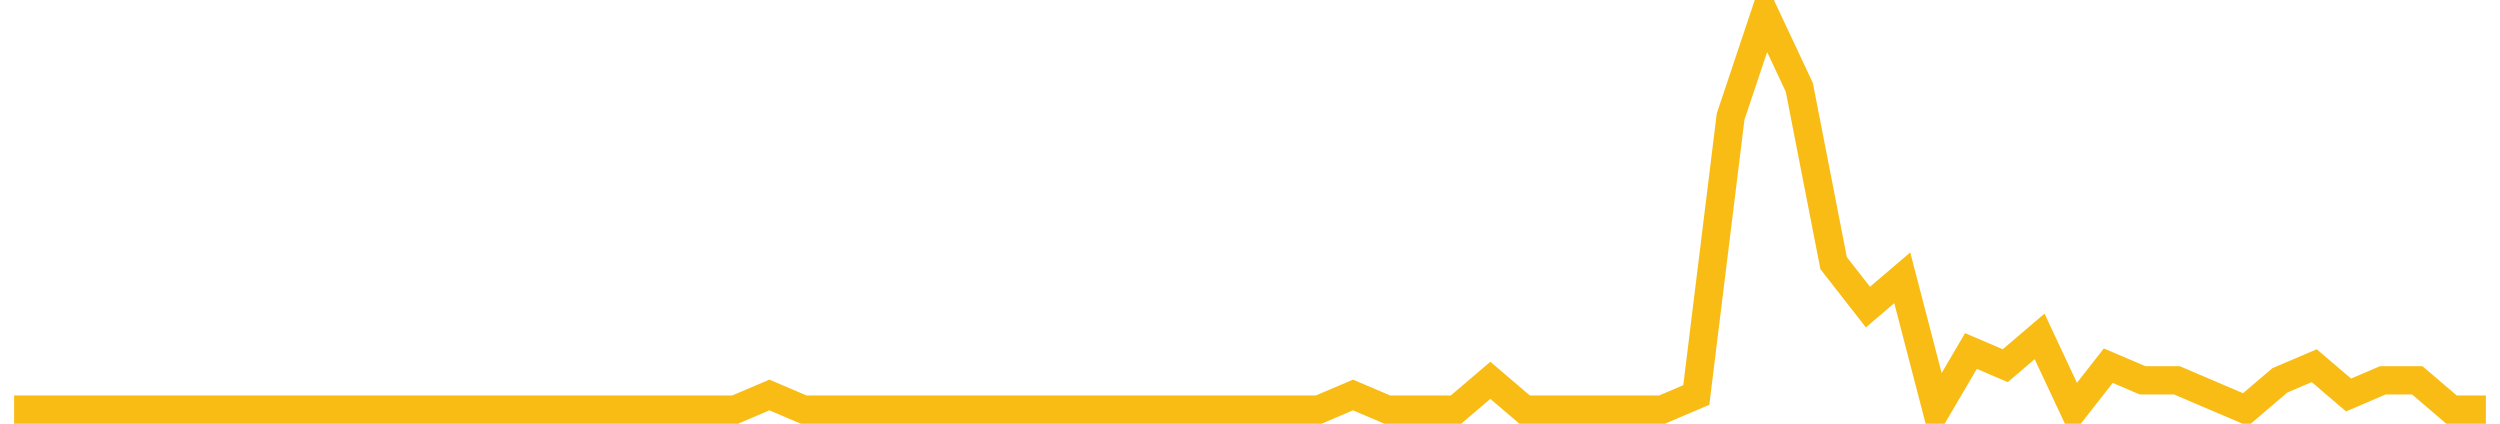 <?xml version="1.0" encoding="UTF-8"?>
<svg xmlns="http://www.w3.org/2000/svg" xmlns:xlink="http://www.w3.org/1999/xlink" width="177pt" height="30pt" viewBox="0 0 177 30" version="1.1">
<g id="surface2833171">
<path style="fill:none;stroke-width:2;stroke-linecap:butt;stroke-linejoin:miter;stroke:rgb(97.647%,73.725%,8.235%);stroke-opacity:1;stroke-miterlimit:10;" d="M 1 29 L 52.043 29 L 54.473 27.965 L 56.902 29 L 93.359 29 L 95.793 27.965 L 98.223 29 L 103.082 29 L 105.516 26.926 L 107.945 29 L 117.668 29 L 120.098 27.965 L 122.527 8.258 L 124.957 1 L 127.391 6.184 L 129.82 18.629 L 132.25 21.742 L 134.68 19.668 L 137.109 29 L 139.543 24.852 L 141.973 25.891 L 144.402 23.816 L 146.832 29 L 149.266 25.891 L 151.695 26.926 L 154.125 26.926 L 156.555 27.965 L 158.984 29 L 161.418 26.926 L 163.848 25.891 L 166.277 27.965 L 168.707 26.926 L 171.141 26.926 L 173.57 29 L 176 29 "/>
</g>
</svg>
